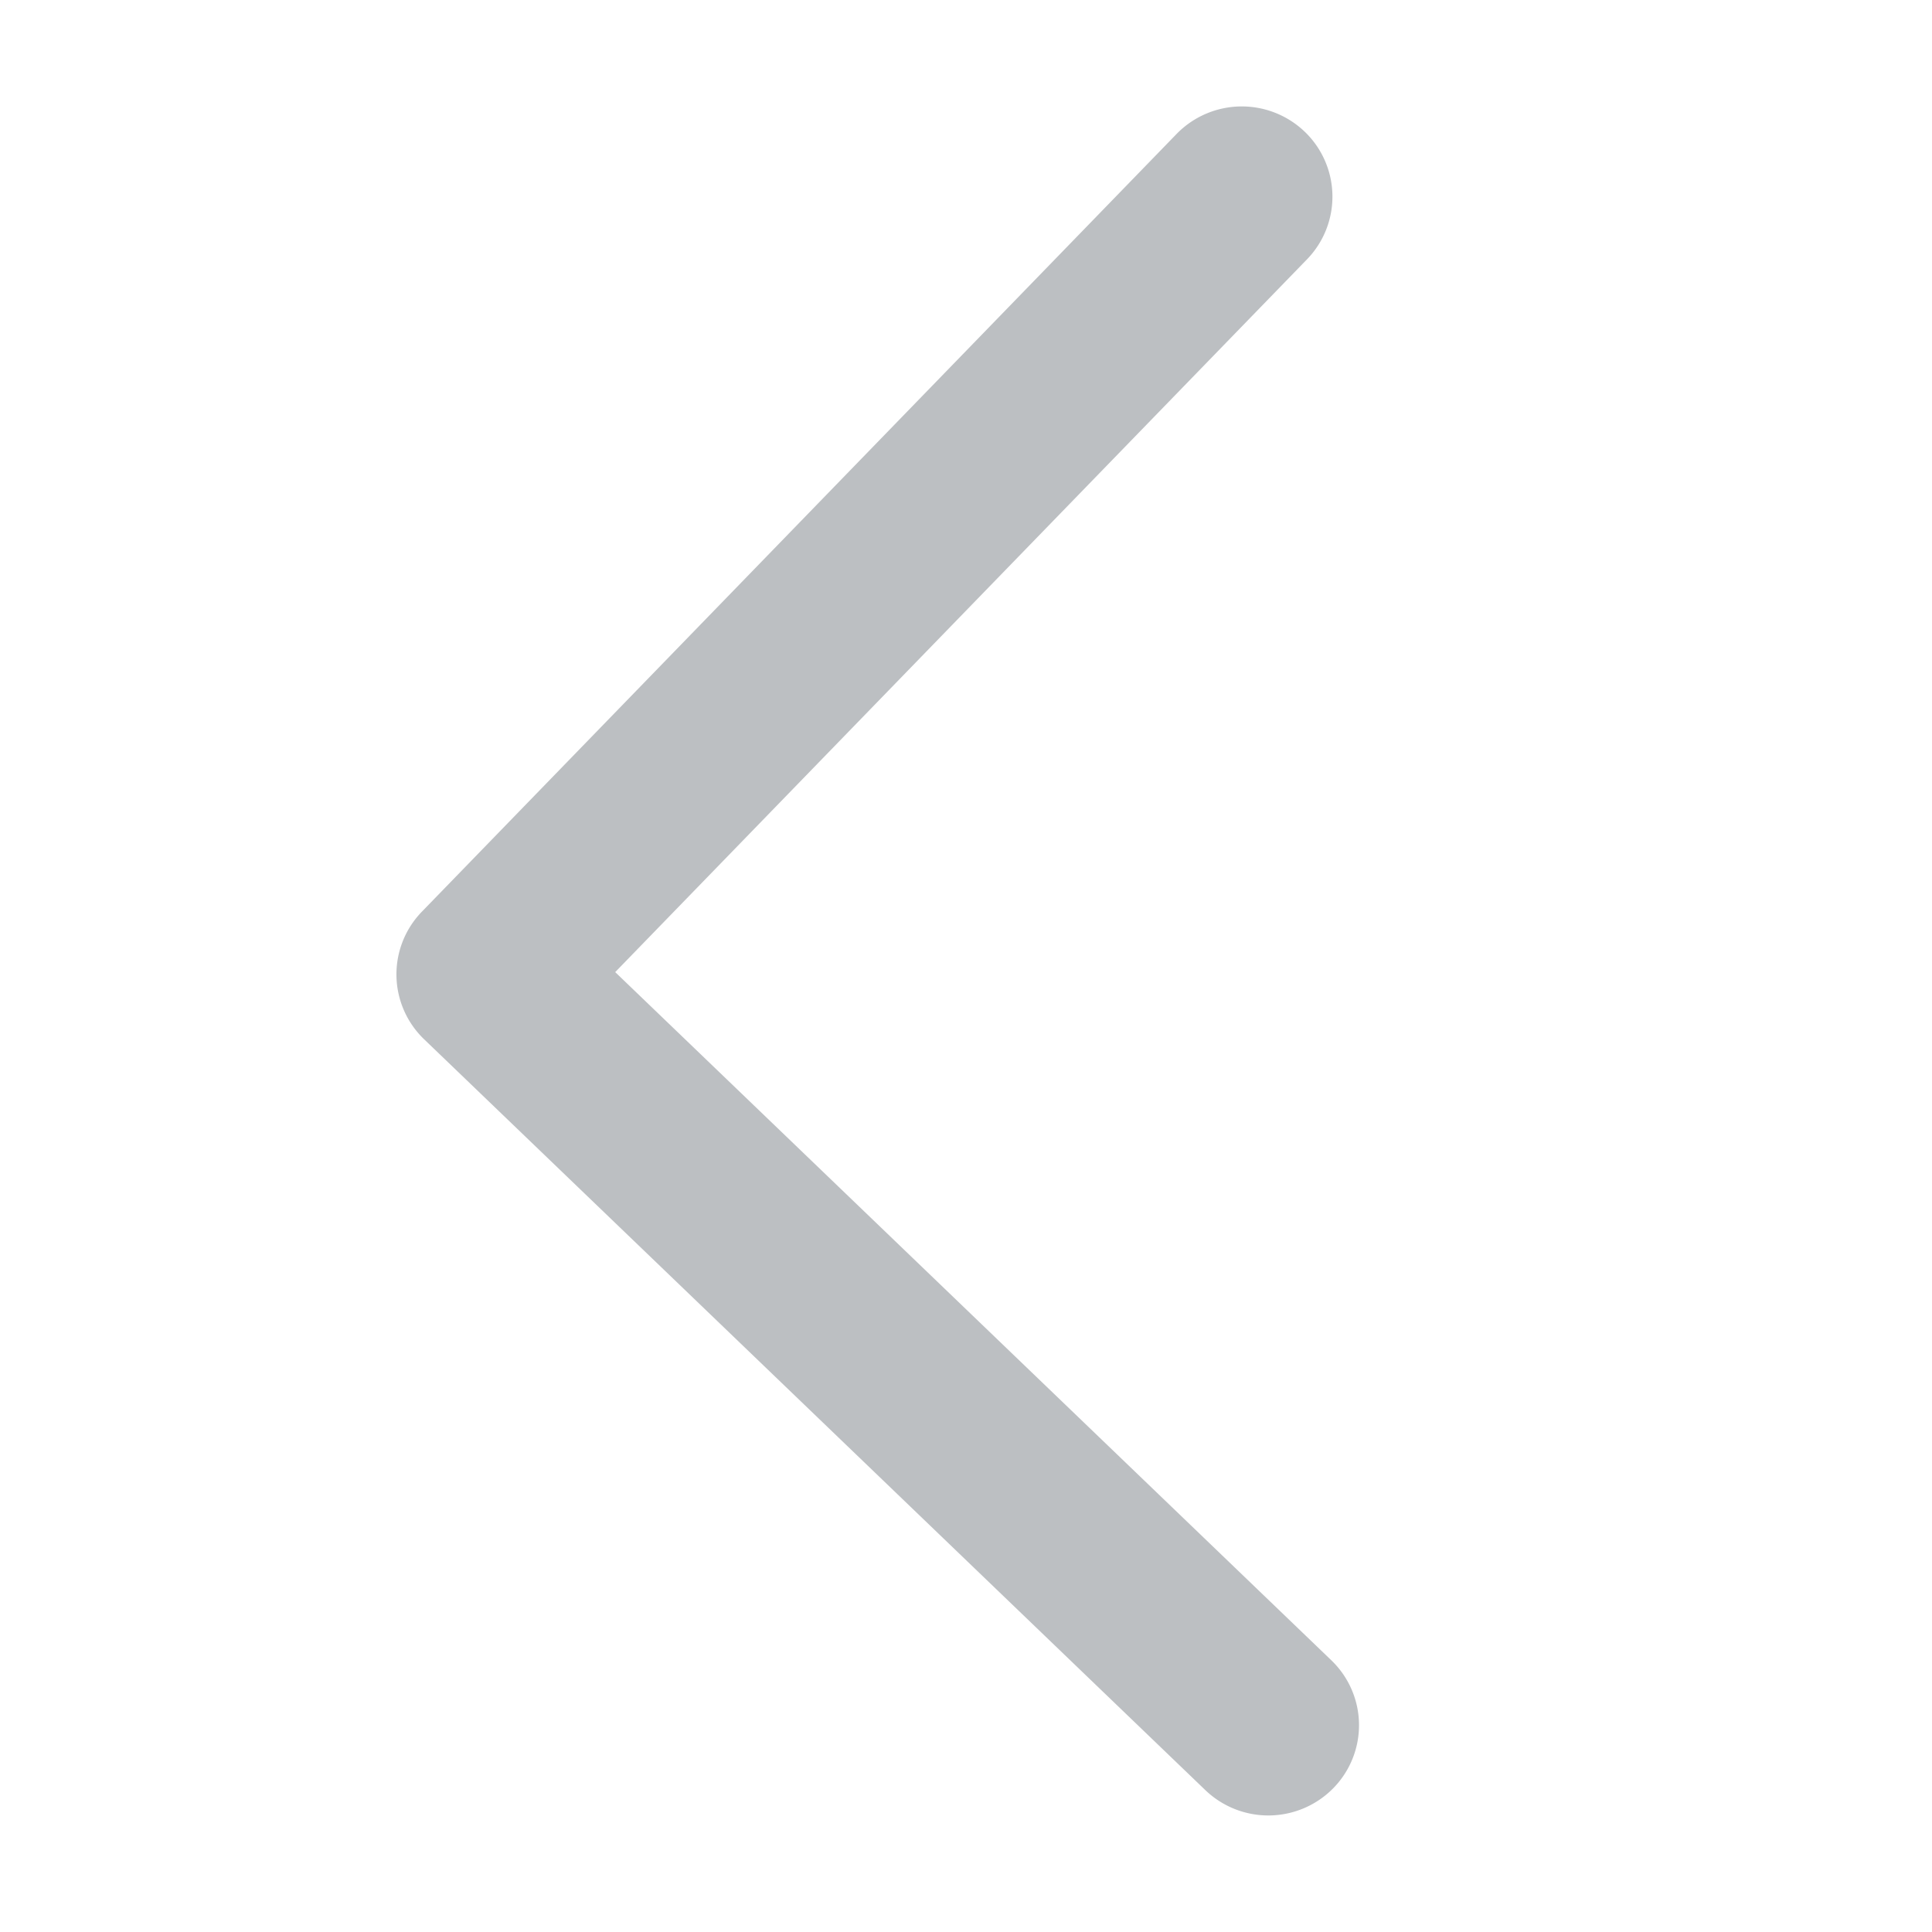 <svg xmlns="http://www.w3.org/2000/svg" width="57.986" height="57.986" viewBox="0 0 57.986 57.986"><g transform="translate(57.986 56.991) rotate(179)"><rect width="57" height="57" fill="none"/><path d="M21.93,25.65.8,4.623A2.7,2.7,0,0,1,.8.793a2.731,2.731,0,0,1,3.849,0L27.7,23.735a2.7,2.7,0,0,1,0,3.83L4.646,50.507a2.731,2.731,0,0,1-3.849,0,2.7,2.7,0,0,1,0-3.83Z" transform="translate(17.1 2.85)" fill="#bcbfc2"/></g></svg>